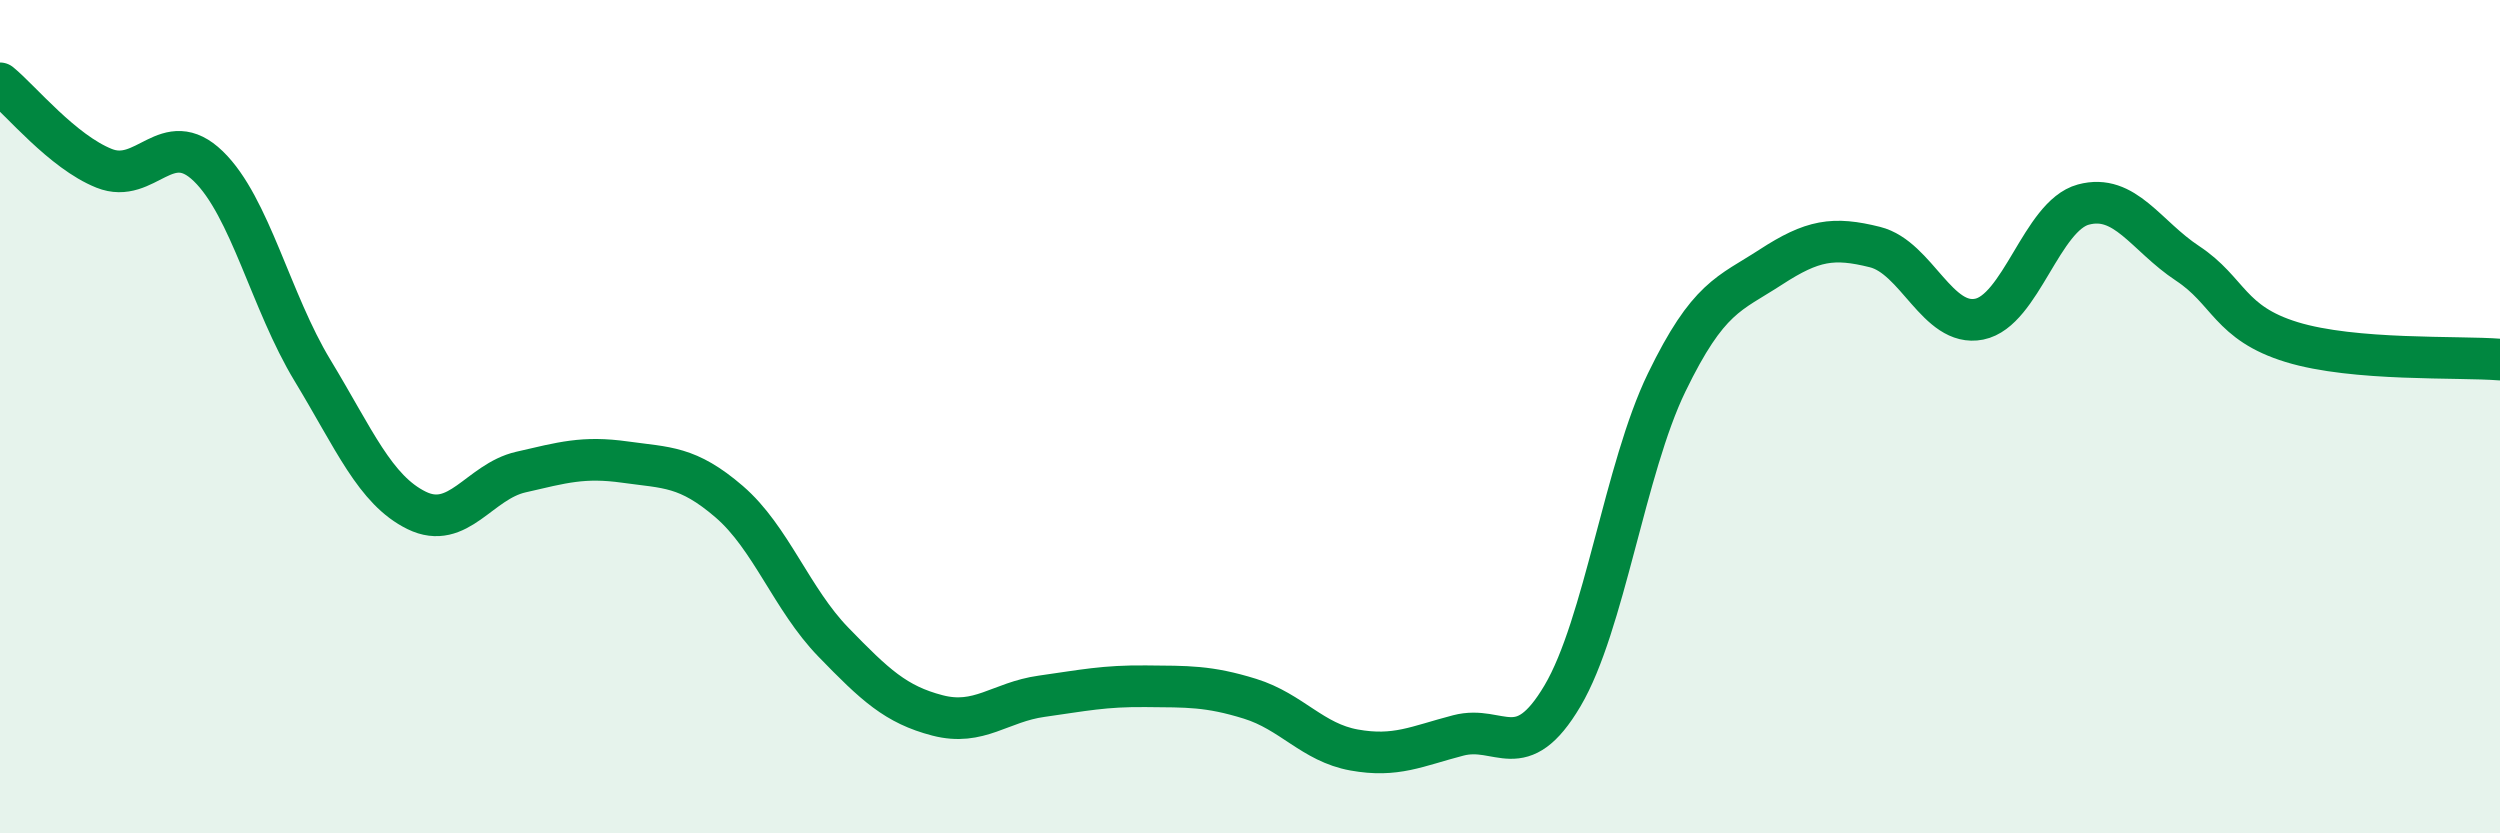 
    <svg width="60" height="20" viewBox="0 0 60 20" xmlns="http://www.w3.org/2000/svg">
      <path
        d="M 0,2 C 0.5,2.41 1.5,3.64 2.5,4.04 C 3.5,4.44 4,3.02 5,3.99 C 6,4.96 6.5,7.24 7.5,8.89 C 8.5,10.54 9,11.76 10,12.25 C 11,12.74 11.5,11.56 12.5,11.33 C 13.5,11.1 14,10.95 15,11.09 C 16,11.23 16.5,11.18 17.5,12.04 C 18.5,12.9 19,14.38 20,15.41 C 21,16.44 21.5,16.91 22.5,17.17 C 23.5,17.43 24,16.85 25,16.71 C 26,16.57 26.5,16.46 27.5,16.47 C 28.5,16.48 29,16.46 30,16.77 C 31,17.08 31.5,17.82 32.5,18 C 33.5,18.18 34,17.91 35,17.65 C 36,17.39 36.5,18.39 37.5,16.7 C 38.5,15.01 39,11.24 40,9.18 C 41,7.12 41.5,7.06 42.5,6.41 C 43.5,5.76 44,5.68 45,5.93 C 46,6.18 46.5,7.86 47.5,7.66 C 48.5,7.46 49,5.18 50,4.91 C 51,4.64 51.5,5.66 52.5,6.32 C 53.5,6.98 53.5,7.75 55,8.21 C 56.5,8.67 59,8.55 60,8.63L60 20L0 20Z"
        fill="#008740"
        opacity="0.1"
        stroke-linecap="round"
        stroke-linejoin="round"
      />
      <path
        d="M 0,2 C 0.5,2.41 1.5,3.64 2.5,4.04 C 3.5,4.44 4,3.02 5,3.99 C 6,4.96 6.5,7.24 7.5,8.89 C 8.5,10.54 9,11.76 10,12.25 C 11,12.74 11.5,11.56 12.5,11.33 C 13.5,11.1 14,10.95 15,11.09 C 16,11.23 16.5,11.18 17.5,12.04 C 18.5,12.9 19,14.38 20,15.41 C 21,16.44 21.5,16.91 22.5,17.17 C 23.5,17.43 24,16.85 25,16.71 C 26,16.57 26.5,16.46 27.5,16.47 C 28.5,16.48 29,16.46 30,16.77 C 31,17.08 31.5,17.82 32.5,18 C 33.5,18.18 34,17.91 35,17.65 C 36,17.39 36.5,18.39 37.5,16.7 C 38.5,15.01 39,11.24 40,9.18 C 41,7.12 41.5,7.06 42.5,6.41 C 43.5,5.76 44,5.68 45,5.93 C 46,6.18 46.5,7.86 47.5,7.66 C 48.5,7.46 49,5.18 50,4.91 C 51,4.64 51.5,5.66 52.5,6.32 C 53.5,6.98 53.5,7.75 55,8.21 C 56.5,8.67 59,8.55 60,8.63"
        stroke="#008740"
        stroke-width="1"
        fill="none"
        stroke-linecap="round"
        stroke-linejoin="round"
      />
    </svg>
  